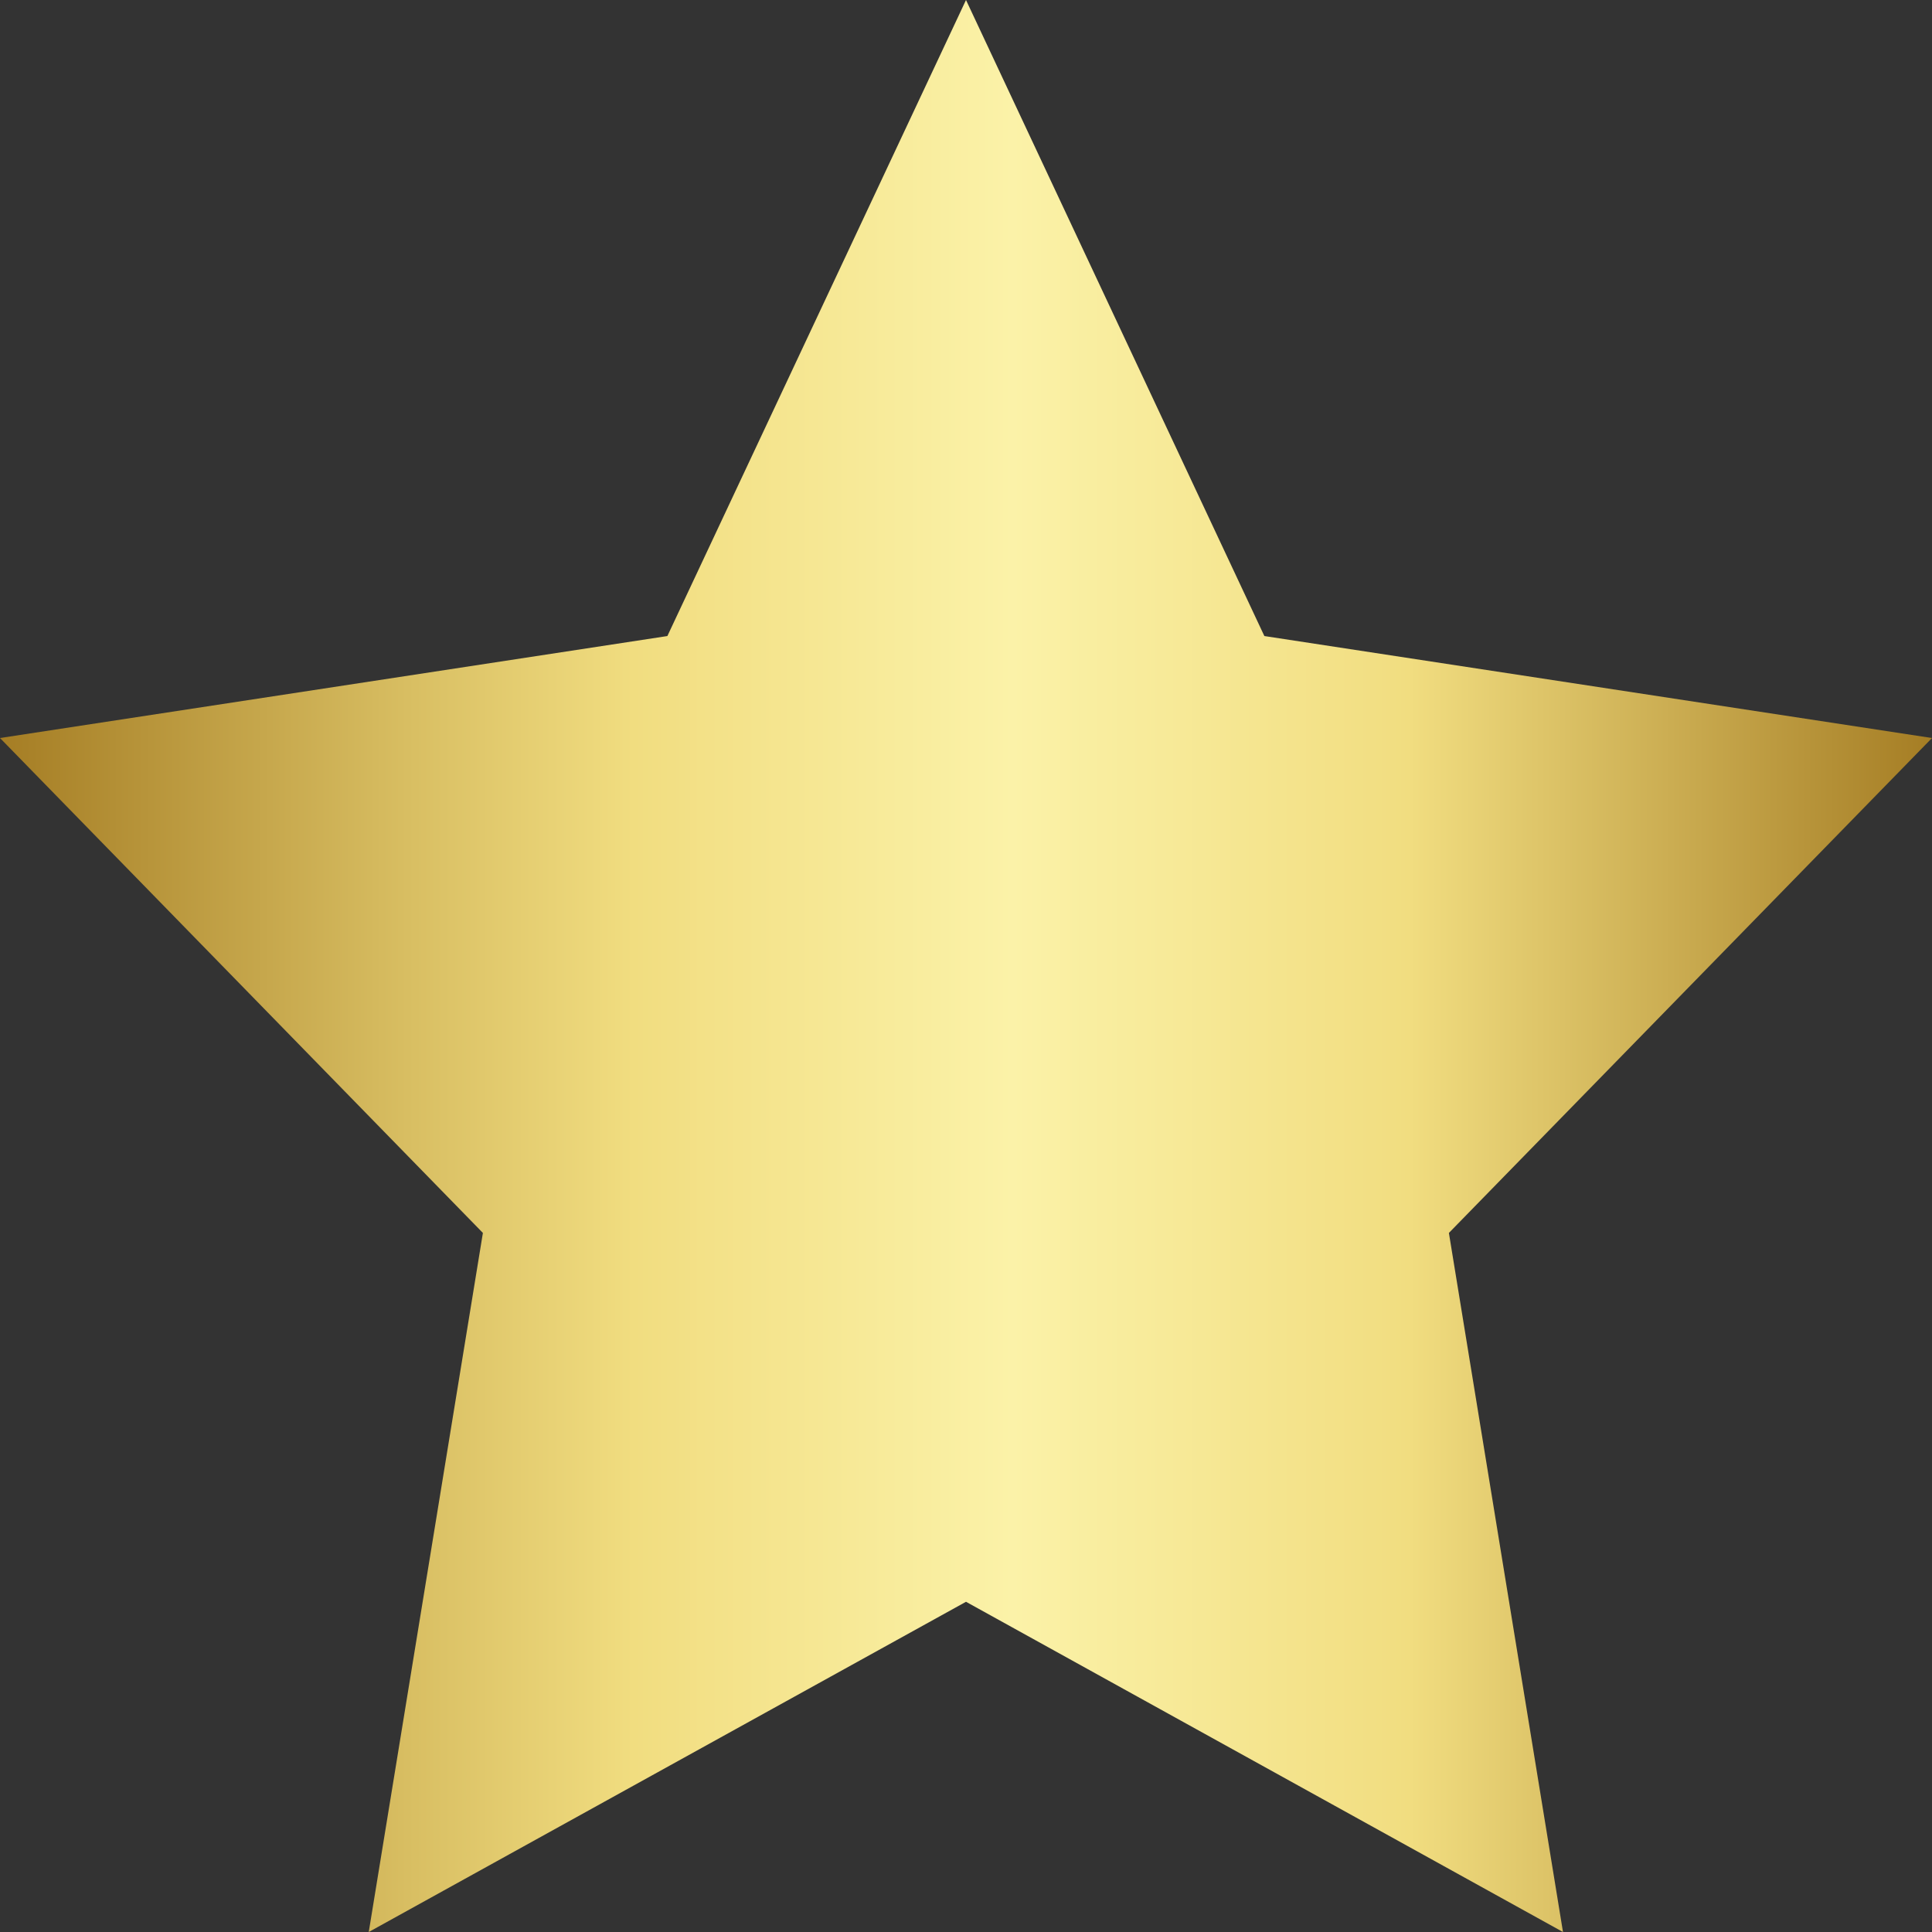 <svg width="37" height="37" viewBox="0 0 37 37" fill="none" xmlns="http://www.w3.org/2000/svg">
<rect x="0" y="0" width="37" height="37" fill="#333333" stroke="none"/>
<path d="M18.5 0L24.214 12.181L37 14.134L27.748 23.612L29.933 37L18.5 30.676L7.062 37L9.248 23.612L0 14.134L12.781 12.181L18.5 0Z" fill="url(#paint0_linear_2659_1327)"/>
<defs>
<linearGradient id="paint0_linear_2659_1327" x1="-0.002" y1="18.5" x2="36.998" y2="18.5" gradientUnits="userSpaceOnUse">
<stop stop-color="#A57D24"/>
<stop offset="0.211" stop-color="#D8BE62"/>
<stop offset="0.328" stop-color="#F1DD80"/>
<stop offset="0.524" stop-color="#FBF2A8"/>
<stop offset="0.73" stop-color="#F1DD80"/>
<stop offset="1" stop-color="#A57D24"/>
</linearGradient>
</defs>
</svg>
